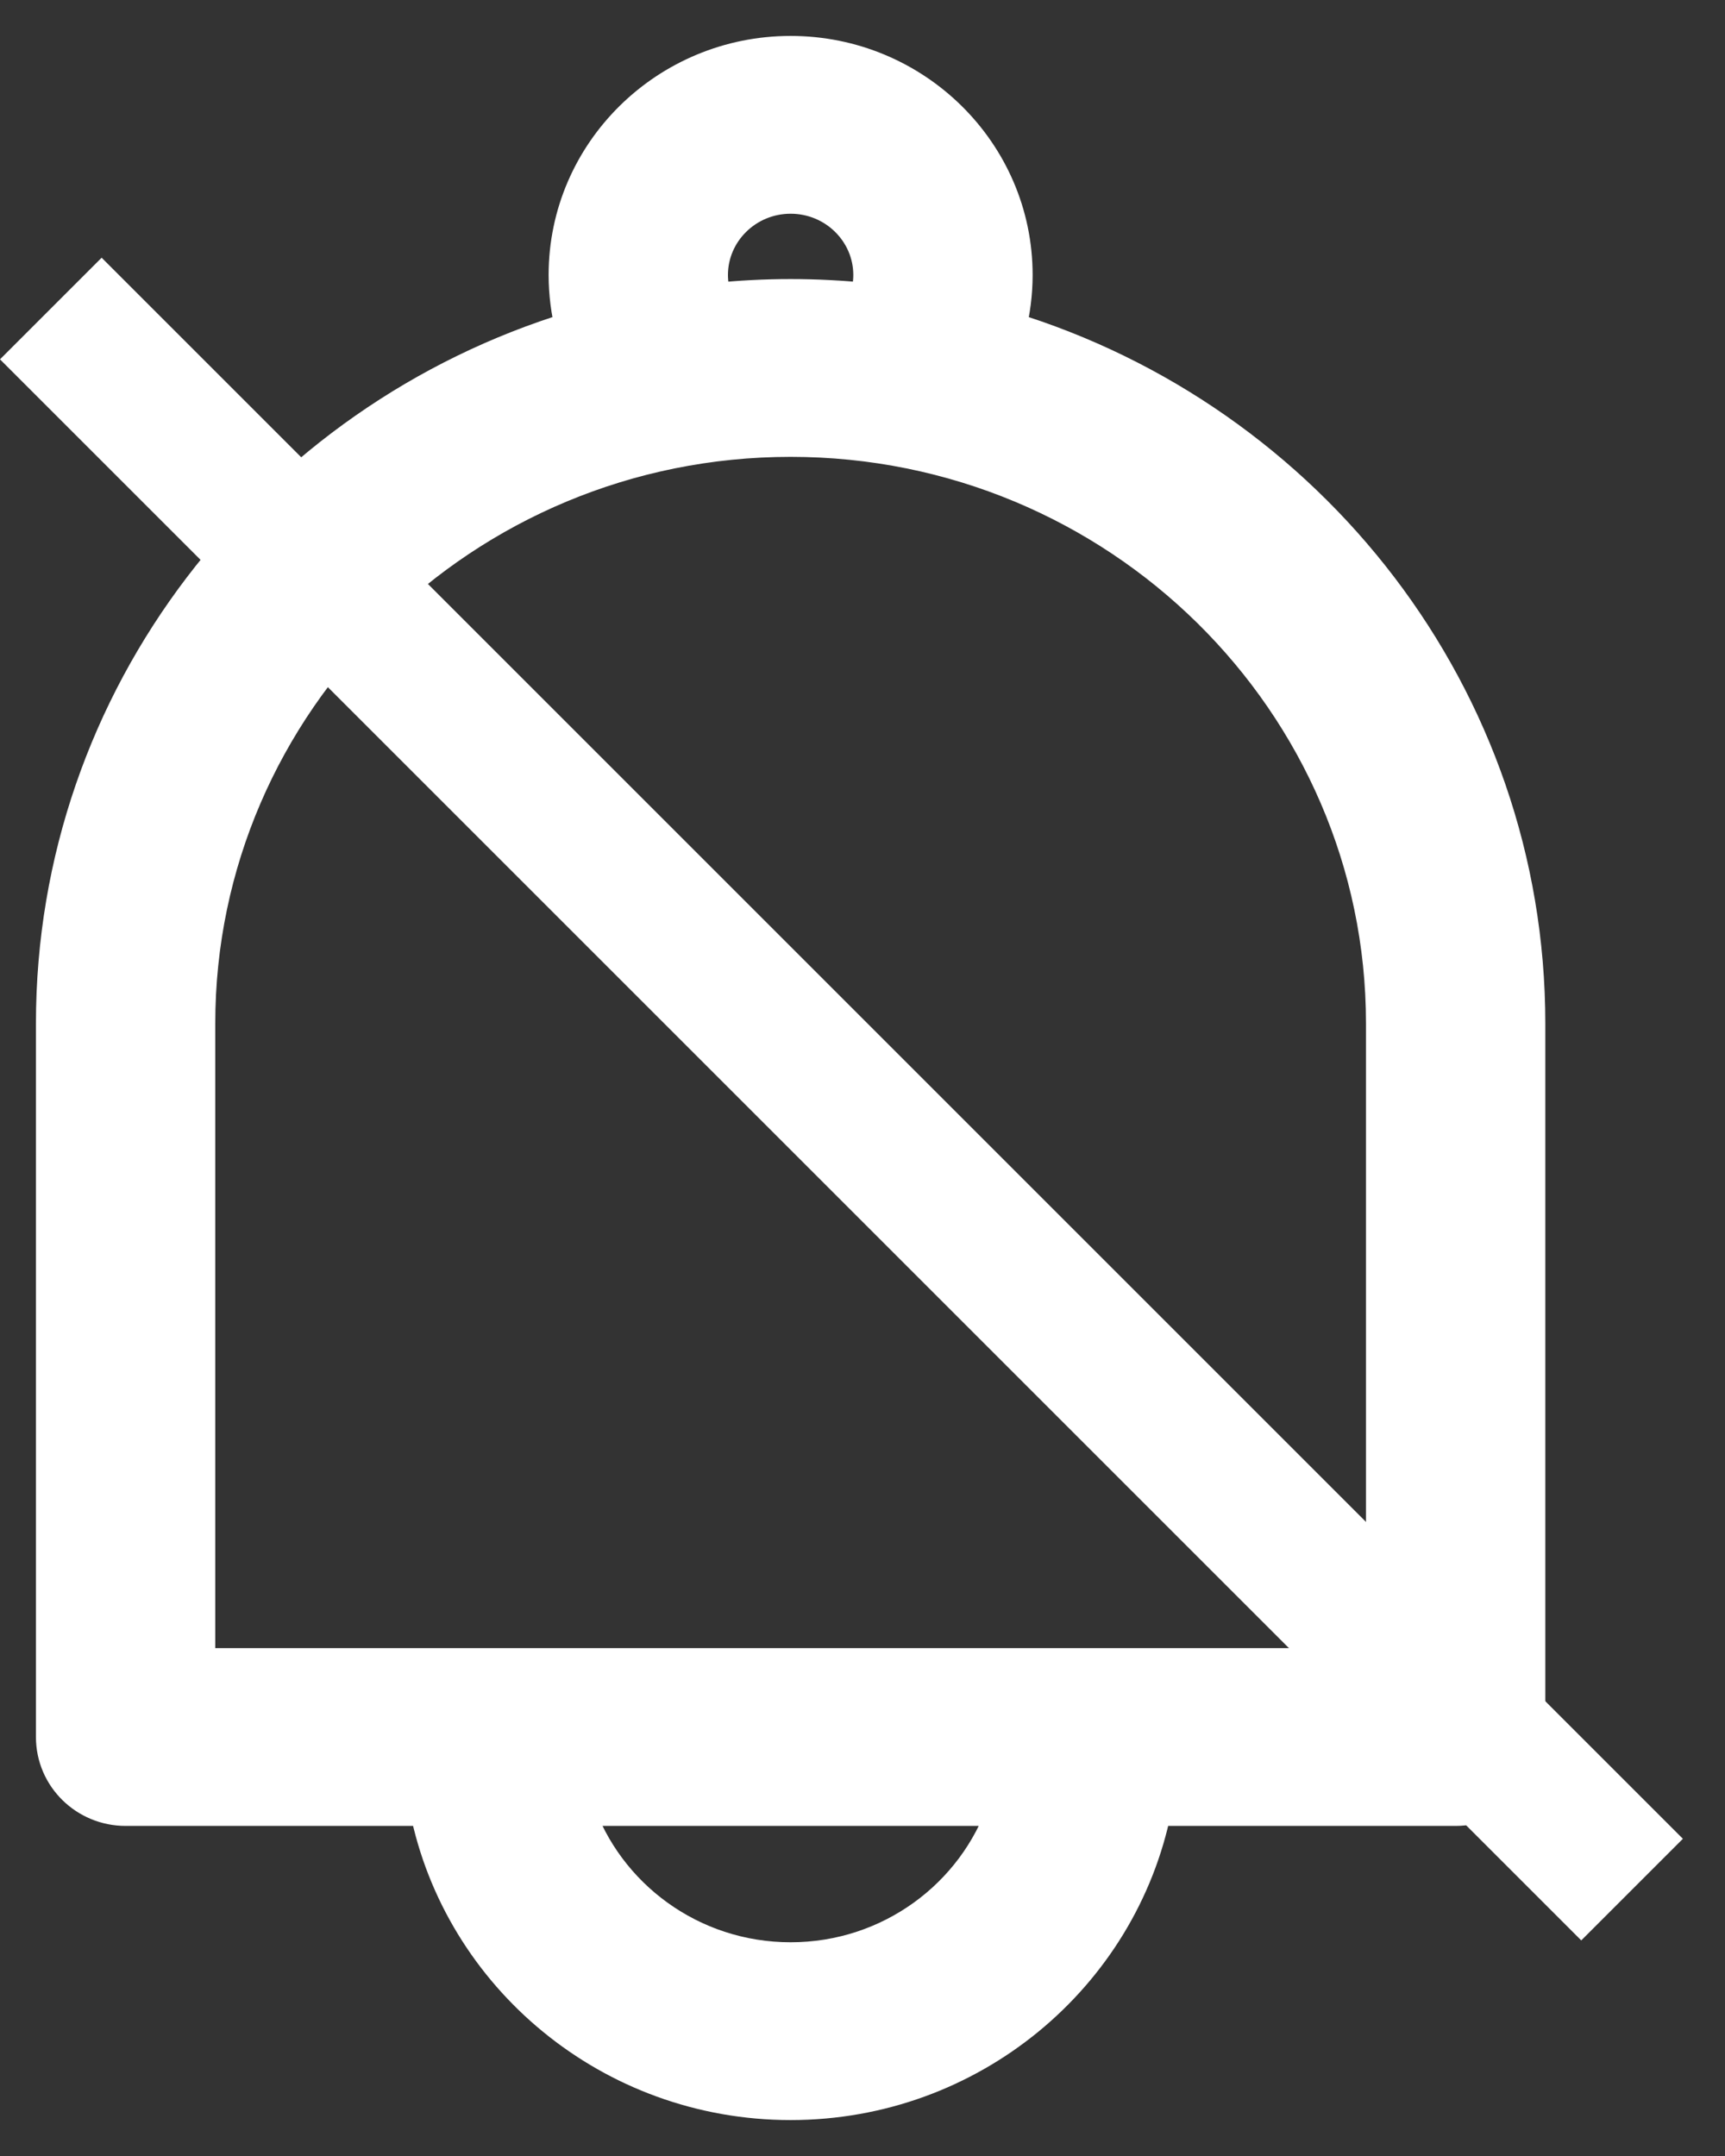 <svg width="24" height="30" viewBox="0 0 24 30" fill="none" xmlns="http://www.w3.org/2000/svg">
<rect x="0" y="0" width="24" height="30" fill="#333333" stroke="none"/>
<path d="M14.021 4.582C14.084 4.337 14.117 4.083 14.117 3.826C14.117 2.126 12.716 0.75 11 0.75C9.284 0.75 7.883 2.126 7.883 3.826C7.883 4.083 7.916 4.337 7.979 4.582C3.799 5.856 0.75 9.701 0.75 14.241V24.17C0.75 24.719 1.2 25.157 1.748 25.157H5.948C6.415 27.49 8.505 29.25 11 29.25C13.496 29.25 15.585 27.49 16.052 25.157H20.252C20.8 25.157 21.25 24.719 21.25 24.17V14.241C21.25 9.701 18.201 5.856 14.021 4.582ZM9.878 3.826C9.878 3.222 10.378 2.724 11 2.724C11.622 2.724 12.122 3.222 12.122 3.826C12.122 3.95 12.1 4.072 12.059 4.187C11.711 4.152 11.358 4.133 11 4.133C10.642 4.133 10.289 4.152 9.941 4.188C9.9 4.072 9.878 3.95 9.878 3.826ZM11 27.276C9.609 27.276 8.429 26.386 8.009 25.157H13.991C13.571 26.386 12.391 27.276 11 27.276ZM19.255 23.183H2.745V14.241C2.745 9.76 6.445 6.107 11 6.107C15.555 6.107 19.255 9.759 19.255 14.241V23.183Z" fill="white" stroke="white" stroke-width="0.5"/>
<line x1="0.707" y1="4.293" x2="22.707" y2="26.293" stroke="white" stroke-width="2"/>
</svg>
